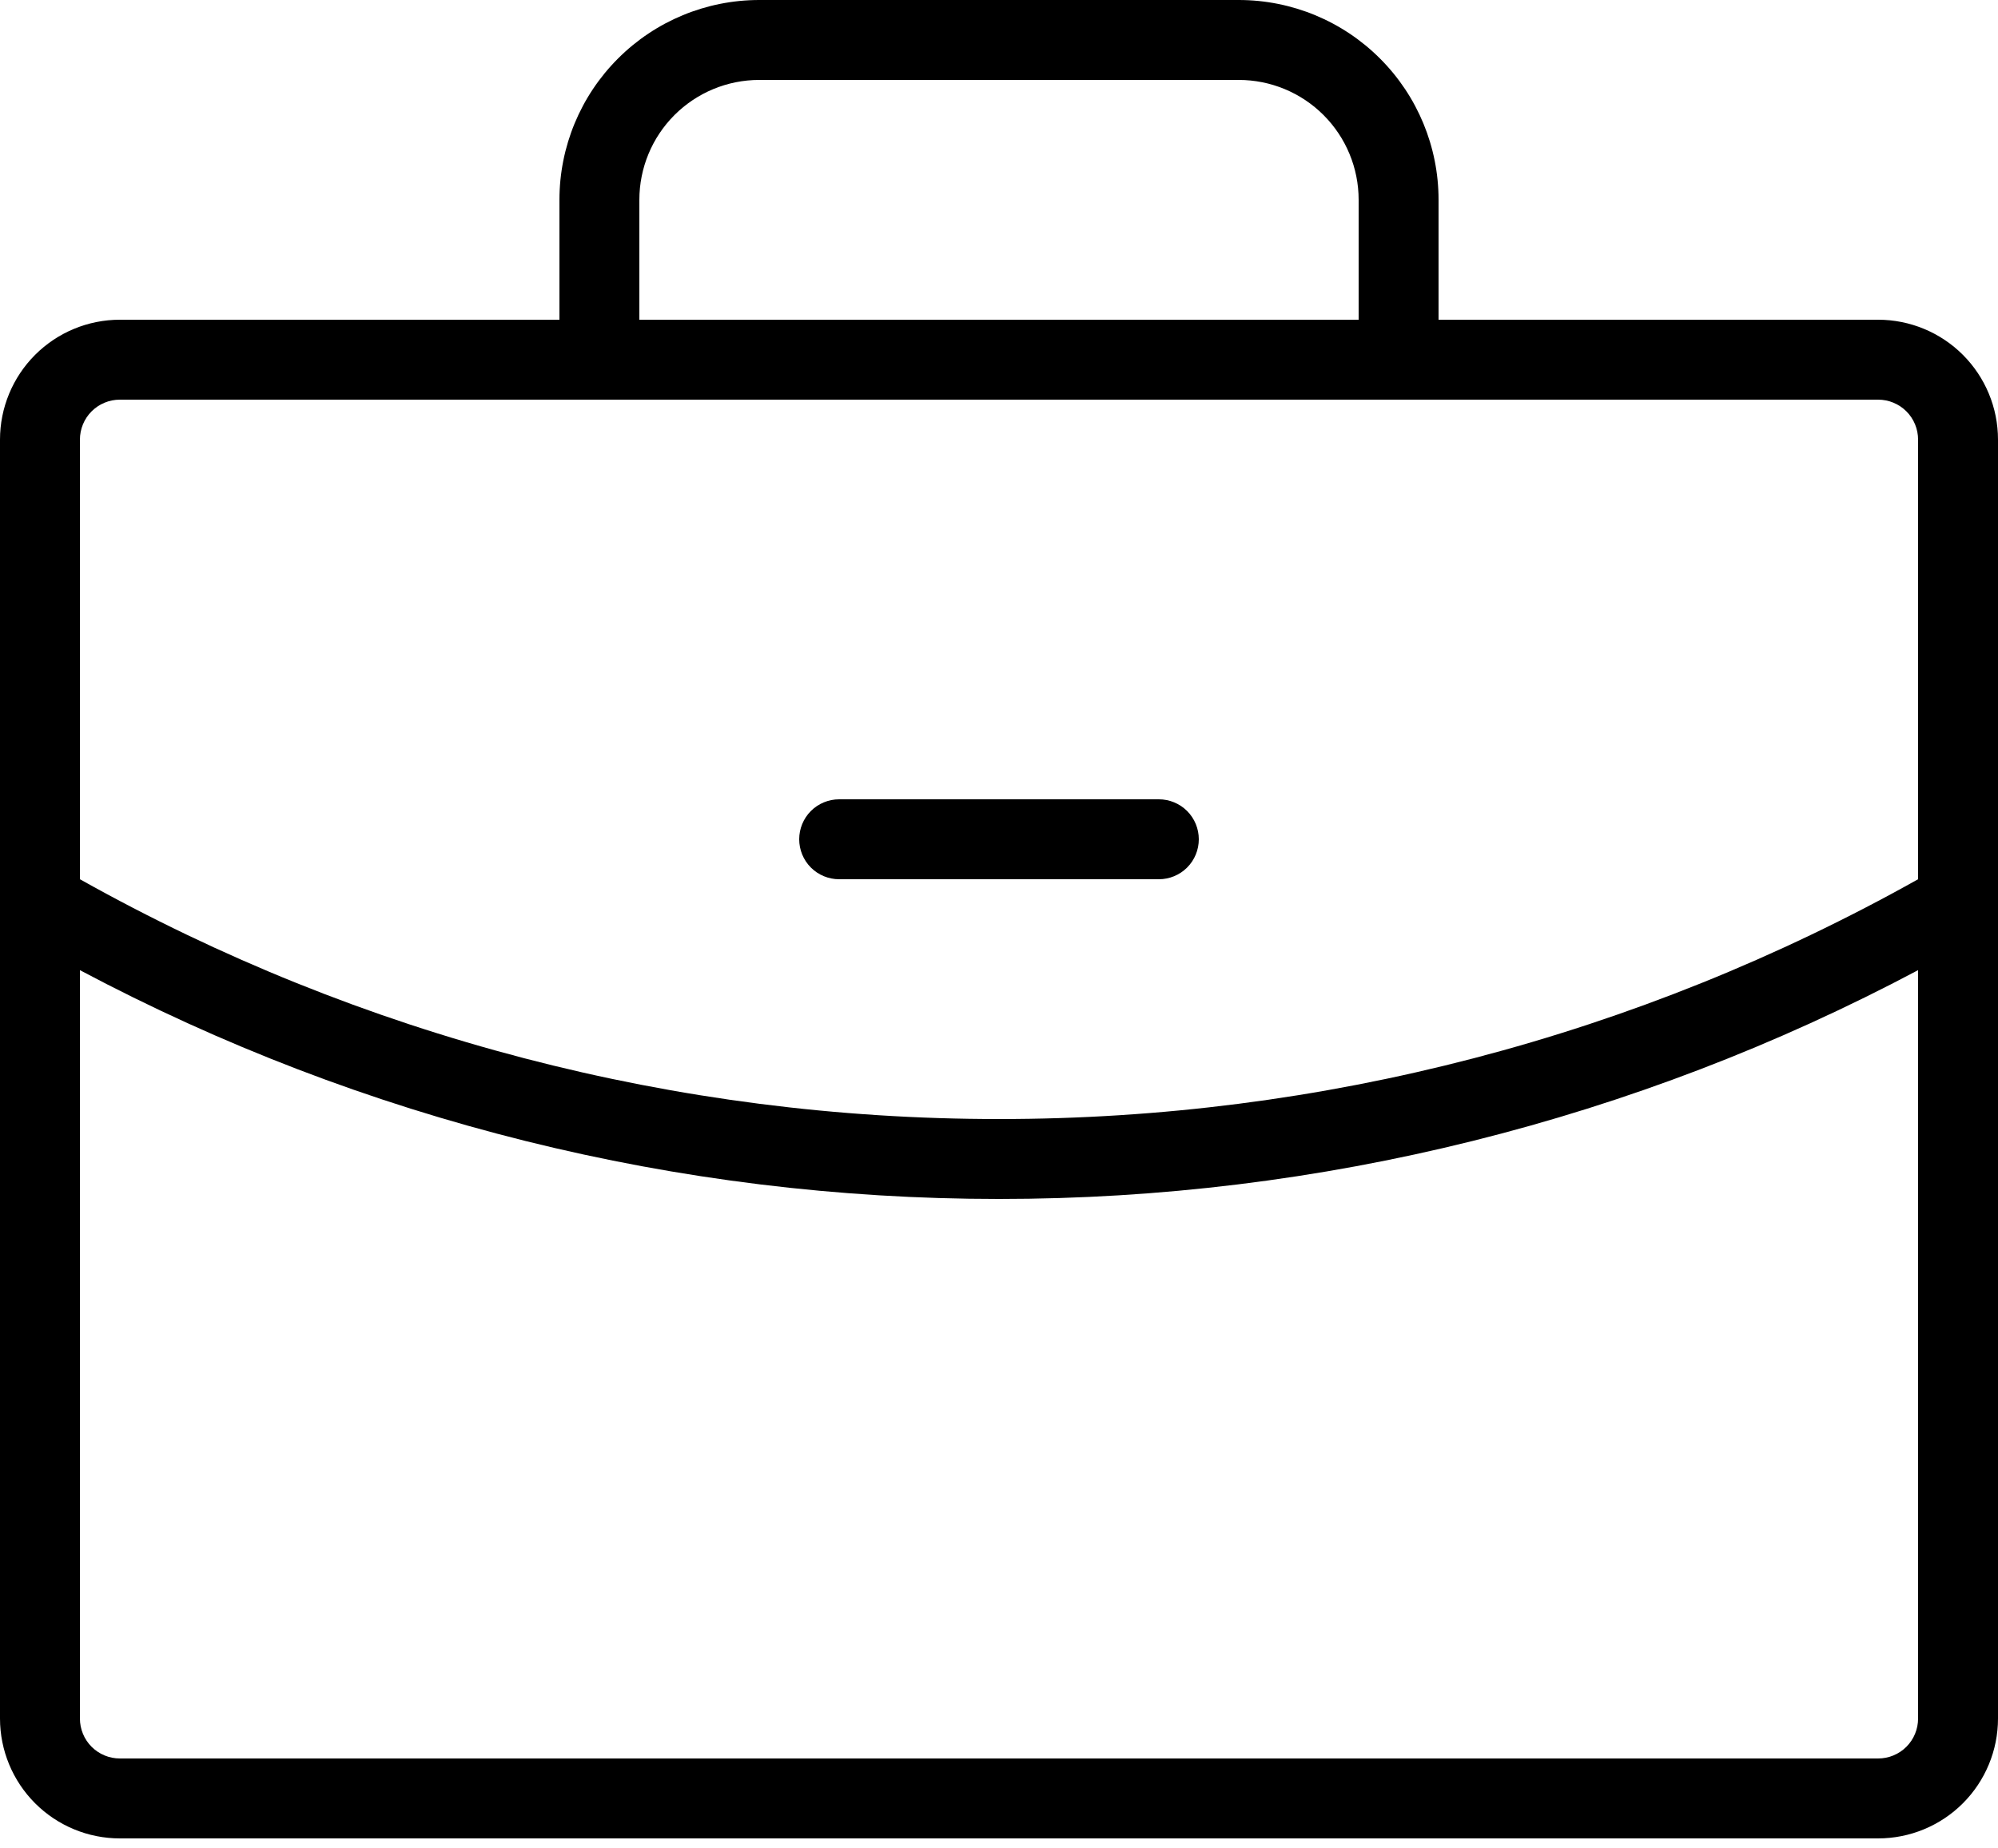 <svg width="40" height="37" viewBox="0 0 40 37" fill="none" xmlns="http://www.w3.org/2000/svg">
<path d="M16 16.8C16 16.588 16.084 16.384 16.234 16.234C16.384 16.084 16.588 16 16.8 16H23.2C23.412 16 23.616 16.084 23.766 16.234C23.916 16.384 24 16.588 24 16.8C24 17.012 23.916 17.216 23.766 17.366C23.616 17.516 23.412 17.6 23.2 17.6H16.8C16.588 17.6 16.384 17.516 16.234 17.366C16.084 17.216 16 17.012 16 16.8ZM40 8.8V34.4C40 35.036 39.747 35.647 39.297 36.097C38.847 36.547 38.236 36.8 37.6 36.8H2.4C1.763 36.8 1.153 36.547 0.703 36.097C0.253 35.647 0 35.036 0 34.4V8.8C0 8.163 0.253 7.553 0.703 7.103C1.153 6.653 1.763 6.4 2.4 6.4H11.2V4C11.2 2.939 11.621 1.922 12.372 1.172C13.122 0.421 14.139 0 15.2 0H24.8C25.861 0 26.878 0.421 27.628 1.172C28.379 1.922 28.8 2.939 28.8 4V6.4H37.6C38.236 6.4 38.847 6.653 39.297 7.103C39.747 7.553 40 8.163 40 8.8ZM12.8 6.4H27.2V4C27.2 3.363 26.947 2.753 26.497 2.303C26.047 1.853 25.436 1.6 24.8 1.6H15.2C14.563 1.6 13.953 1.853 13.503 2.303C13.053 2.753 12.8 3.363 12.8 4V6.4ZM1.6 8.8V17.6C7.221 20.75 13.557 22.403 20 22.4C26.443 22.403 32.779 20.75 38.4 17.6V8.8C38.4 8.588 38.316 8.384 38.166 8.234C38.016 8.084 37.812 8 37.6 8H2.4C2.188 8 1.984 8.084 1.834 8.234C1.684 8.384 1.6 8.588 1.6 8.8ZM38.4 34.4V19.42C32.734 22.429 26.416 24.002 20 24C13.584 24.002 7.266 22.429 1.6 19.42V34.4C1.6 34.612 1.684 34.816 1.834 34.966C1.984 35.116 2.188 35.2 2.4 35.2H37.6C37.812 35.2 38.016 35.116 38.166 34.966C38.316 34.816 38.4 34.612 38.4 34.4Z" fill="black"/>
</svg>
